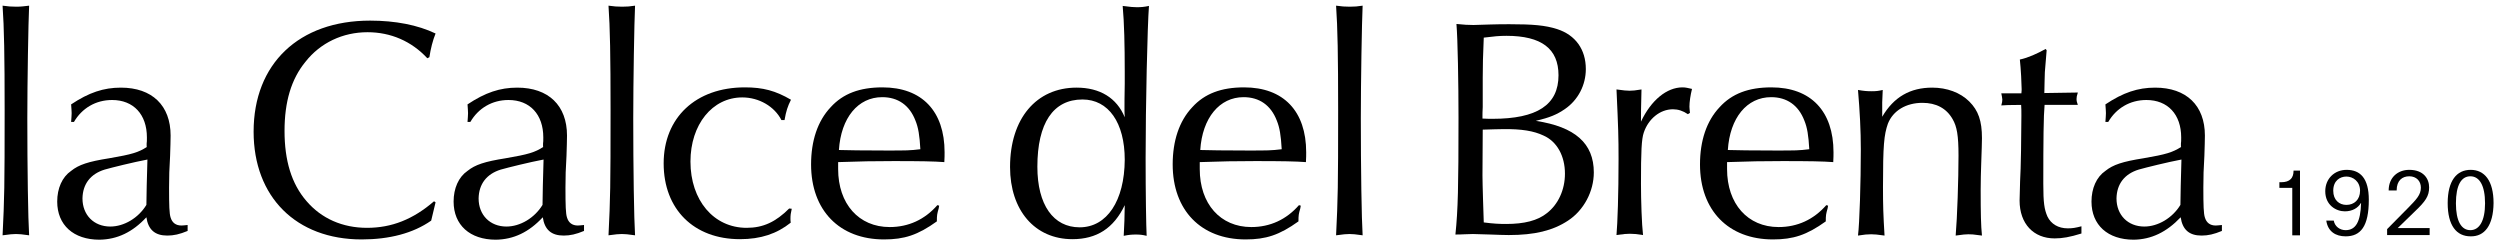 <svg version="1.1" id="logo_svg" xmlns="http://www.w3.org/2000/svg" xmlns:xlink="http://www.w3.org/1999/xlink" x="0px" y="0px" viewBox="0 0 970 94">
											<path class="st0" d="M1,91.3c2.9-0.4,4-0.5,5.2-0.5c1.2,0,2.3,0.1,5.1,0.5c-0.4-6.2-0.7-25.9-0.7-45.4c0-14,0.4-37.5,0.7-43.7
	c-1.9,0.2-3,0.4-4.9,0.4C4.4,2.6,3.2,2.5,1,2.2v0C1.6,10.8,1.8,21.6,1.8,43C1.8,72.7,1.7,76.9,1,91.3L1,91.3z"></path>
											<path class="st0" d="M56.8,84.3c0.7,4.8,3.3,7.1,8.1,7.1c2.5,0,4.8-0.5,7.9-1.8v-2.3c-1.2,0.1-1.7,0.2-2.4,0.2c-2.2,0-3.6-1.1-4.2-3.1
	c-0.5-1.5-0.6-4.6-0.6-11.6c0-4,0.1-7.7,0.4-12.3c0.1-3.2,0.2-6.1,0.2-7.9c0-11.7-7.2-18.6-19.3-18.6c-6.7,0-12.4,1.9-19.3,6.5
	c0.1,1.7,0.2,2.4,0.2,3.4c0,1-0.1,1.7-0.2,3.4h1.1c3.1-5.3,8.4-8.5,14.8-8.5c8.3,0,13.5,5.6,13.5,14.5c0,1.5,0,1.6-0.1,2.4v0.8v0.4
	l0.1,0.1c-3.2,2.1-5.8,2.9-14.6,4.4c-8.2,1.3-11.8,2.5-14.8,4.9c-3.5,2.4-5.4,6.8-5.4,11.9c0,9.1,6.3,14.8,16.4,14.8h0
	C45.5,92.9,51.4,90.1,56.8,84.3z M40.6,65.8c2.8-0.8,11.3-2.9,16.6-3.9c-0.2,7.6-0.4,13.6-0.4,17.6c-3.1,5.1-8.7,8.4-14,8.4
	c-6.4,0-10.8-4.5-10.8-10.9C32.1,71.4,35.1,67.5,40.6,65.8z"></path>
											<path class="st0" d="M142.6,12.5c9,0,17.1,3.5,23.2,10.1l0.8-0.4c0.5-3.3,1.3-6.5,2.4-9.2c-6.9-3.3-15.6-5-25.4-5C116,8,98.4,24.7,98.4,51.1
	c0,25.3,16.5,41.8,41.9,41.8c10.8,0,20-2.4,27-7.3l1.7-7.1l-0.6-0.4c-8.1,7-16.4,10.3-26,10.3c-9.5,0-17.7-3.6-23.5-10.4
	c-5.8-6.7-8.5-15.7-8.5-27.2c0-11.3,2.6-20.1,8.1-26.8C124.3,16.6,133,12.5,142.6,12.5z"></path>
											<path class="st0" d="M210.6,84.3c0.7,4.8,3.3,7.1,8.1,7.1c2.5,0,4.8-0.5,7.9-1.8v-2.3c-1.2,0.1-1.7,0.2-2.4,0.2c-2.2,0-3.6-1.1-4.2-3.1
	c-0.5-1.5-0.6-4.6-0.6-11.6c0-4,0.1-7.7,0.4-12.3c0.1-3.2,0.2-6.1,0.2-7.9c0-11.7-7.2-18.6-19.3-18.6c-6.7,0-12.4,1.9-19.3,6.5
	c0.1,1.7,0.2,2.4,0.2,3.4c0,1-0.1,1.7-0.2,3.4h1.1c3.1-5.3,8.4-8.5,14.8-8.5c8.3,0,13.5,5.6,13.5,14.5c0,1.5,0,1.6-0.1,2.4v0.8v0.4
	l0.1,0.1c-3.2,2.1-5.8,2.9-14.6,4.4c-8.2,1.3-11.8,2.5-14.8,4.9c-3.5,2.4-5.4,6.8-5.4,11.9c0,9.1,6.3,14.8,16.4,14.8h0
	C199.3,92.9,205.2,90.1,210.6,84.3z M194.3,65.8c2.8-0.8,11.3-2.9,16.6-3.9c-0.2,7.6-0.4,13.6-0.4,17.6c-3.1,5.1-8.7,8.4-14,8.4
	c-6.4,0-10.8-4.5-10.8-10.9C185.8,71.4,188.8,67.5,194.3,65.8z"></path>
											<path class="st0" d="M241.4,2.6c-1.9,0-3.1-0.1-5.3-0.4c0.6,8.6,0.8,19.4,0.8,40.8c0,29.7-0.1,33.9-0.8,48.3c2.9-0.4,4-0.5,5.2-0.5
	c1.2,0,2.3,0.1,5.1,0.5c-0.4-6.2-0.7-25.9-0.7-45.4c0-14,0.4-37.5,0.7-43.7C244.4,2.5,243.3,2.6,241.4,2.6z"></path>
											<path class="st0" d="M306.2,80.9c-5.2,5.2-10.1,7.5-16.5,7.5c-12.8,0-21.8-10.7-21.8-25.7c0-14.4,8.5-24.9,20.1-24.9c6.5,0,12.5,3.5,15.2,8.8
	h1.2c0.6-3.5,1.2-5.3,2.5-7.9c-6-3.5-10.8-4.8-17.9-4.8c-19,0-31.5,11.7-31.5,29.5c0,17.8,11.7,29.4,29.6,29.4
	c8.1,0,14.3-2.1,19.7-6.4c-0.1-0.7-0.1-1.2-0.1-1.6c0-1.2,0.1-2.1,0.5-3.8L306.2,80.9z"></path>
											<g>
												<path class="st0" d="M346.8,62.5c10.1,0,15.8,0.1,19.6,0.4c0.1-1.5,0.1-2.9,0.1-3.8c0-16-8.8-25.2-24.1-25.2c-8.8,0-15.3,2.4-20.1,7.7
		c-5.1,5.4-7.6,13.1-7.6,22.2c0,17.8,11,29.1,28.3,29.1c7.9,0,13.1-1.7,20.5-7c0-2.4,0.1-2.9,0.7-5l0.2-1.1l-0.7-0.2
		c-4.9,5.6-11.2,8.5-18.5,8.5c-12,0-20-9-20-22.5v-2.7C333.5,62.6,339.4,62.5,346.8,62.5z M342.3,37.7c6.1,0,10.6,3.1,12.9,9.1
		c1.1,2.7,1.6,5.7,1.9,11.1c-4.1,0.5-5.3,0.5-13.2,0.5c-9.3,0-14.8-0.1-18.4-0.2C326.3,45.7,332.9,37.7,342.3,37.7z"></path>
											</g>
											<path class="st0" d="M436.4,27.9v4.6c-0.1,5.6-0.1,6.8-0.1,10.1c0,0.2,0,1.6,0.1,2.9c-3.1-7.5-9.6-11.5-18.7-11.5c-15.6,0-25.8,12-25.8,30.8
	c0,16.8,9.6,28,24.2,28c9.4,0,16-4.2,20.3-13.2c-0.1,5.5-0.1,6.4-0.4,11.9c2-0.4,3.1-0.5,4.7-0.5s2.5,0.1,4.2,0.5
	c-0.2-3.6-0.4-16.8-0.4-30c0-20.6,0.7-51.6,1.3-59.2h0c-1.9,0.4-3.1,0.5-4.7,0.5c-1.3,0-2.5-0.1-5.5-0.5h0
	C436.2,9,436.4,17.5,436.4,27.9z M418.9,88.2c-10.2,0-16.4-8.7-16.4-23.5c0-16.9,6.1-26.1,17.5-26.1c10.1,0,16.4,9,16.4,23.4
	C436.3,77.9,429.5,88.2,418.9,88.2z"></path>
											<path class="st0" d="M487.1,62.5c10.1,0,15.8,0.1,19.6,0.4c0.1-1.5,0.1-2.9,0.1-3.8c0-16-8.8-25.2-24.1-25.2c-8.8,0-15.3,2.4-20.1,7.7
	c-5.1,5.4-7.6,13.1-7.6,22.2c0,17.8,11,29.1,28.3,29.1c7.9,0,13.1-1.7,20.5-7c0-2.4,0.1-2.9,0.7-5l0.2-1.1l-0.7-0.2
	c-4.9,5.6-11.2,8.5-18.5,8.5c-12,0-20-9-20-22.5v-2.7C473.8,62.6,479.7,62.5,487.1,62.5z M482.5,37.7c6.1,0,10.6,3.1,12.9,9.1
	c1.1,2.7,1.6,5.7,1.9,11.1c-4.1,0.5-5.3,0.5-13.2,0.5c-9.3,0-14.8-0.1-18.4-0.2C466.5,45.7,473.2,37.7,482.5,37.7z"></path>
											<path class="st0" d="M523.7,2.6c-1.9,0-3.1-0.1-5.3-0.4c0.6,8.6,0.8,19.4,0.8,40.8c0,29.7-0.1,33.9-0.8,48.3c2.9-0.4,4-0.5,5.2-0.5
	c1.2,0,2.3,0.1,5.1,0.5c-0.4-6.2-0.7-25.9-0.7-45.4c0-14,0.4-37.5,0.7-43.7C526.7,2.5,525.6,2.6,523.7,2.6z"></path>
											<path class="st0" d="M571.5,90.8c1.2,0,3.6,0.1,6.9,0.2c2.8,0.1,5.2,0.2,7,0.2c10,0,17.1-1.7,23-5.6c6.1-4,10-11.3,10-18.7
	c0-11.3-7.3-17.7-22.5-20c5.4-1.3,8.1-2.4,11.3-4.6c5.1-3.5,8.1-9.3,8.1-15.5c0-7.6-4-13.2-11.1-15.5c-4.6-1.5-9.6-1.9-18.4-1.9
	c-2.2,0-4.8,0-7.5,0.1c-3.4,0.1-5.7,0.2-6.6,0.2c-2,0-3.7-0.1-6.6-0.4c0.5,5.9,0.8,23,0.8,36.4c0,26.8-0.2,35.6-1.2,45.3
	C567.6,91,569.1,90.8,571.5,90.8z M598.9,52.6c5.2,2.3,8.3,7.9,8.3,14.8c0,6.2-2.6,11.9-7,15.3c-3.6,2.9-8.8,4.2-15.8,4.2
	c-2.6,0-4.9-0.1-8.7-0.6c-0.1-3-0.5-14.8-0.5-18.2l0.1-17.8c4.1-0.1,5.8-0.2,7.8-0.2C590.4,50,595.1,50.8,598.9,52.6z M575.2,44.8
	c0-0.4,0-1.5,0.1-3.3V30.2c0-5,0.1-8.5,0.4-15.6c4-0.5,6-0.7,8.8-0.7c13.6,0,20.2,5,20.2,15.3c0,11.5-8.3,16.9-25.6,16.9
	c-1.3,0-1.9,0-3.9-0.1V44.8z"></path>
											<path class="st0" d="M652.8,33.9c-6.1,0-12.2,5-16.1,13.3c0-4,0-4.2,0.2-12.5c-2.4,0.4-3.4,0.5-4.6,0.5c-1.2,0-2.2-0.1-5.1-0.5
	c0.7,15.4,0.8,18.3,0.8,27c0,13.8-0.4,24.9-0.8,29.5c2.6-0.4,3.9-0.5,5.2-0.5c1.4,0,2.5,0.1,5.1,0.5c-0.5-4.1-0.8-13.6-0.8-19.9
	c0-12.5,0.2-17.3,1.1-19.9c1.8-5.3,6.3-9,11.3-9c2,0,3.9,0.6,5.8,1.9l0.8-0.5c-0.1-1.1-0.2-1.9-0.2-2.4c0-1.9,0.4-4.5,1-6.9
	C655,34.2,654.2,33.9,652.8,33.9z"></path>
											<path class="st0" d="M691.7,62.5c10.1,0,15.8,0.1,19.6,0.4c0.1-1.5,0.1-2.9,0.1-3.8c0-16-8.8-25.2-24.1-25.2c-8.8,0-15.3,2.4-20.1,7.7
	c-5.1,5.4-7.6,13.1-7.6,22.2c0,17.8,11,29.1,28.3,29.1c7.9,0,13.1-1.7,20.5-7c0-2.4,0.1-2.9,0.7-5l0.2-1.1l-0.7-0.2
	c-4.9,5.6-11.2,8.5-18.5,8.5c-12,0-20-9-20-22.5v-2.7C678.4,62.6,684.3,62.5,691.7,62.5z M687.2,37.7c6.1,0,10.6,3.1,12.9,9.1
	c1.1,2.7,1.6,5.7,1.9,11.1c-4.1,0.5-5.3,0.5-13.2,0.5c-9.3,0-14.8-0.1-18.4-0.2C671.2,45.7,677.8,37.7,687.2,37.7z"></path>
											<path class="st0" d="M769,53.6c0-6.7-1.4-10.7-4.9-14.2c-3.5-3.5-8.7-5.4-14.4-5.4c-8.5,0-14.9,3.6-19.4,11.3v-5.6c0.1-2.1,0.1-2.9,0.2-4.8
	c-1.7,0.4-2.6,0.5-4.3,0.5c-1.8,0-3-0.1-5.3-0.5c0.7,8.2,1.1,15.7,1.1,23.1c0,12.5-0.5,28.9-1.1,33.4c2.5-0.4,3.7-0.5,5.1-0.5
	c1.3,0,2.4,0.1,5.2,0.5c-0.5-8.4-0.6-11.6-0.6-18.8c0-16.3,0.4-20.3,1.9-24.6c2-5.1,7.1-8.1,13.4-8.1c5.3,0,9.3,2.1,11.7,6.3
	c1.7,2.9,2.3,6.4,2.3,14.2c0,9-0.5,24.2-1.1,31c2.8-0.4,3.9-0.5,4.9-0.5c1.2,0,1.7,0,5.3,0.5c-0.4-3.8-0.5-8.8-0.5-17.7
	c0-3.6,0.1-7,0.2-9.9C768.9,58.8,769,54.3,769,53.6z"></path>
											<path class="st0" d="M783.6,77.8c0,9,5.4,14.7,13.6,14.7c3,0,5.9-0.5,10.4-1.9v-2.8c-2.3,0.6-3.5,0.8-5.3,0.8c-3.7,0-6.5-1.7-7.9-4.6
	c-1.2-2.8-1.6-5.2-1.6-12.7c0-16.8,0.1-26.5,0.5-30.6h1h5.7h4.8h1.4c-0.4-1.1-0.5-1.6-0.5-2.3s0.1-1.2,0.5-2.5l-13,0.2
	c0.1-3.6,0.1-5.8,0.2-8.1c0.2-2.8,0.5-5.6,0.7-8.5l-0.4-0.5c-3.3,1.8-6.7,3.4-10,4.1c0.4,3.5,0.7,9.7,0.7,11.5c0,0.1,0,0.8-0.1,1.6
	h-7.8c0.2,1.2,0.4,1.8,0.4,2.4c0,0.7-0.1,1.2-0.4,2.3c1.3-0.1,3.2-0.2,7.7-0.2c0.1,1.5,0.1,2.2,0.1,4.2c0,6.7-0.2,21-0.5,25.3
	C783.7,73.4,783.6,76.6,783.6,77.8z"></path>
											<path class="st0" d="M846.1,84.3c0.7,4.8,3.3,7.1,8.1,7.1c2.5,0,4.8-0.5,7.9-1.8v-2.3c-1.2,0.1-1.7,0.2-2.4,0.2c-2.2,0-3.6-1.1-4.2-3.1
	c-0.5-1.5-0.6-4.6-0.6-11.6c0-4,0.1-7.7,0.4-12.3c0.1-3.2,0.2-6.1,0.2-7.9c0-11.7-7.2-18.6-19.3-18.6c-6.7,0-12.4,1.9-19.3,6.5
	c0.1,1.7,0.2,2.4,0.2,3.4c0,1-0.1,1.7-0.2,3.4h1.1c3.1-5.3,8.4-8.5,14.8-8.5c8.3,0,13.5,5.6,13.5,14.5c0,1.5,0,1.6-0.1,2.4v0.8v0.4
	l0.1,0.1c-3.3,2.1-5.8,2.9-14.6,4.4c-8.2,1.3-11.8,2.5-14.8,4.9c-3.5,2.4-5.4,6.8-5.4,11.9c0,9.1,6.3,14.8,16.4,14.8h0
	C834.7,92.9,840.6,90.1,846.1,84.3z M829.8,65.8c2.8-0.8,11.3-2.9,16.6-3.9c-0.2,7.6-0.4,13.6-0.4,17.6c-3.1,5.1-8.7,8.4-14,8.4
	c-6.4,0-10.8-4.5-10.8-10.9C821.3,71.4,824.3,67.5,829.8,65.8z"></path>
											<path class="st0" d="M892.4,91.2V66.2h-2.5c0,1.5-0.4,2.6-1.1,3.3c-0.8,0.8-2,1.2-3.7,1.2h-0.7v2.2h5v18.4H892.4z"></path>
											<path class="st0" d="M910.1,89.3c-2.2,0-4.2-1.4-4.6-3.7h-2.9c0.6,4.2,3.6,6.1,7.5,6.1c5.8,0,9-3.8,9-14.2c0-8.3-3.3-11.6-8.6-11.6
	c-4.8,0-8.3,3.5-8.3,8.3c0,5.4,4.2,7.8,7.6,7.8c2.9,0,5.1-1.3,6.2-3.2h0.1C915.9,86.1,914,89.3,910.1,89.3z M910.4,79.5
	c-2.8,0-5.1-1.9-5.1-5.5c0-3.9,2.6-5.5,5.1-5.5c2.6,0,5.3,1.9,5.3,5.5C915.7,77.5,913.4,79.5,910.4,79.5z"></path>
											<path class="st0" d="M926.2,88.9v2.3h16.5v-2.7h-12.4v0L937,82c4.1-3.9,5.5-5.9,5.5-9.3c0-3.4-2.2-6.8-7.7-6.8c-4.5,0-8,3-8,8h3.1
	c0-3.9,2.2-5.5,4.9-5.5c2.8,0,4.5,1.9,4.5,4.4c0,2.8-1.8,4.6-4.6,7.5L926.2,88.9z"></path>
											<path class="st0" d="M967.5,78.8c0-8.7-3.5-12.9-8.9-12.9c-5.4,0-8.9,4.2-8.9,12.9c0,8.7,3.4,12.9,8.9,12.9C964,91.8,967.4,87.5,967.5,78.8
	L967.5,78.8z M958.5,89.3c-3.5,0-5.6-3.5-5.6-10.4c0-7.1,2.1-10.5,5.6-10.5c3.5,0,5.7,3.5,5.7,10.5C964.2,85.7,962,89.3,958.5,89.3z"></path>
										</svg>